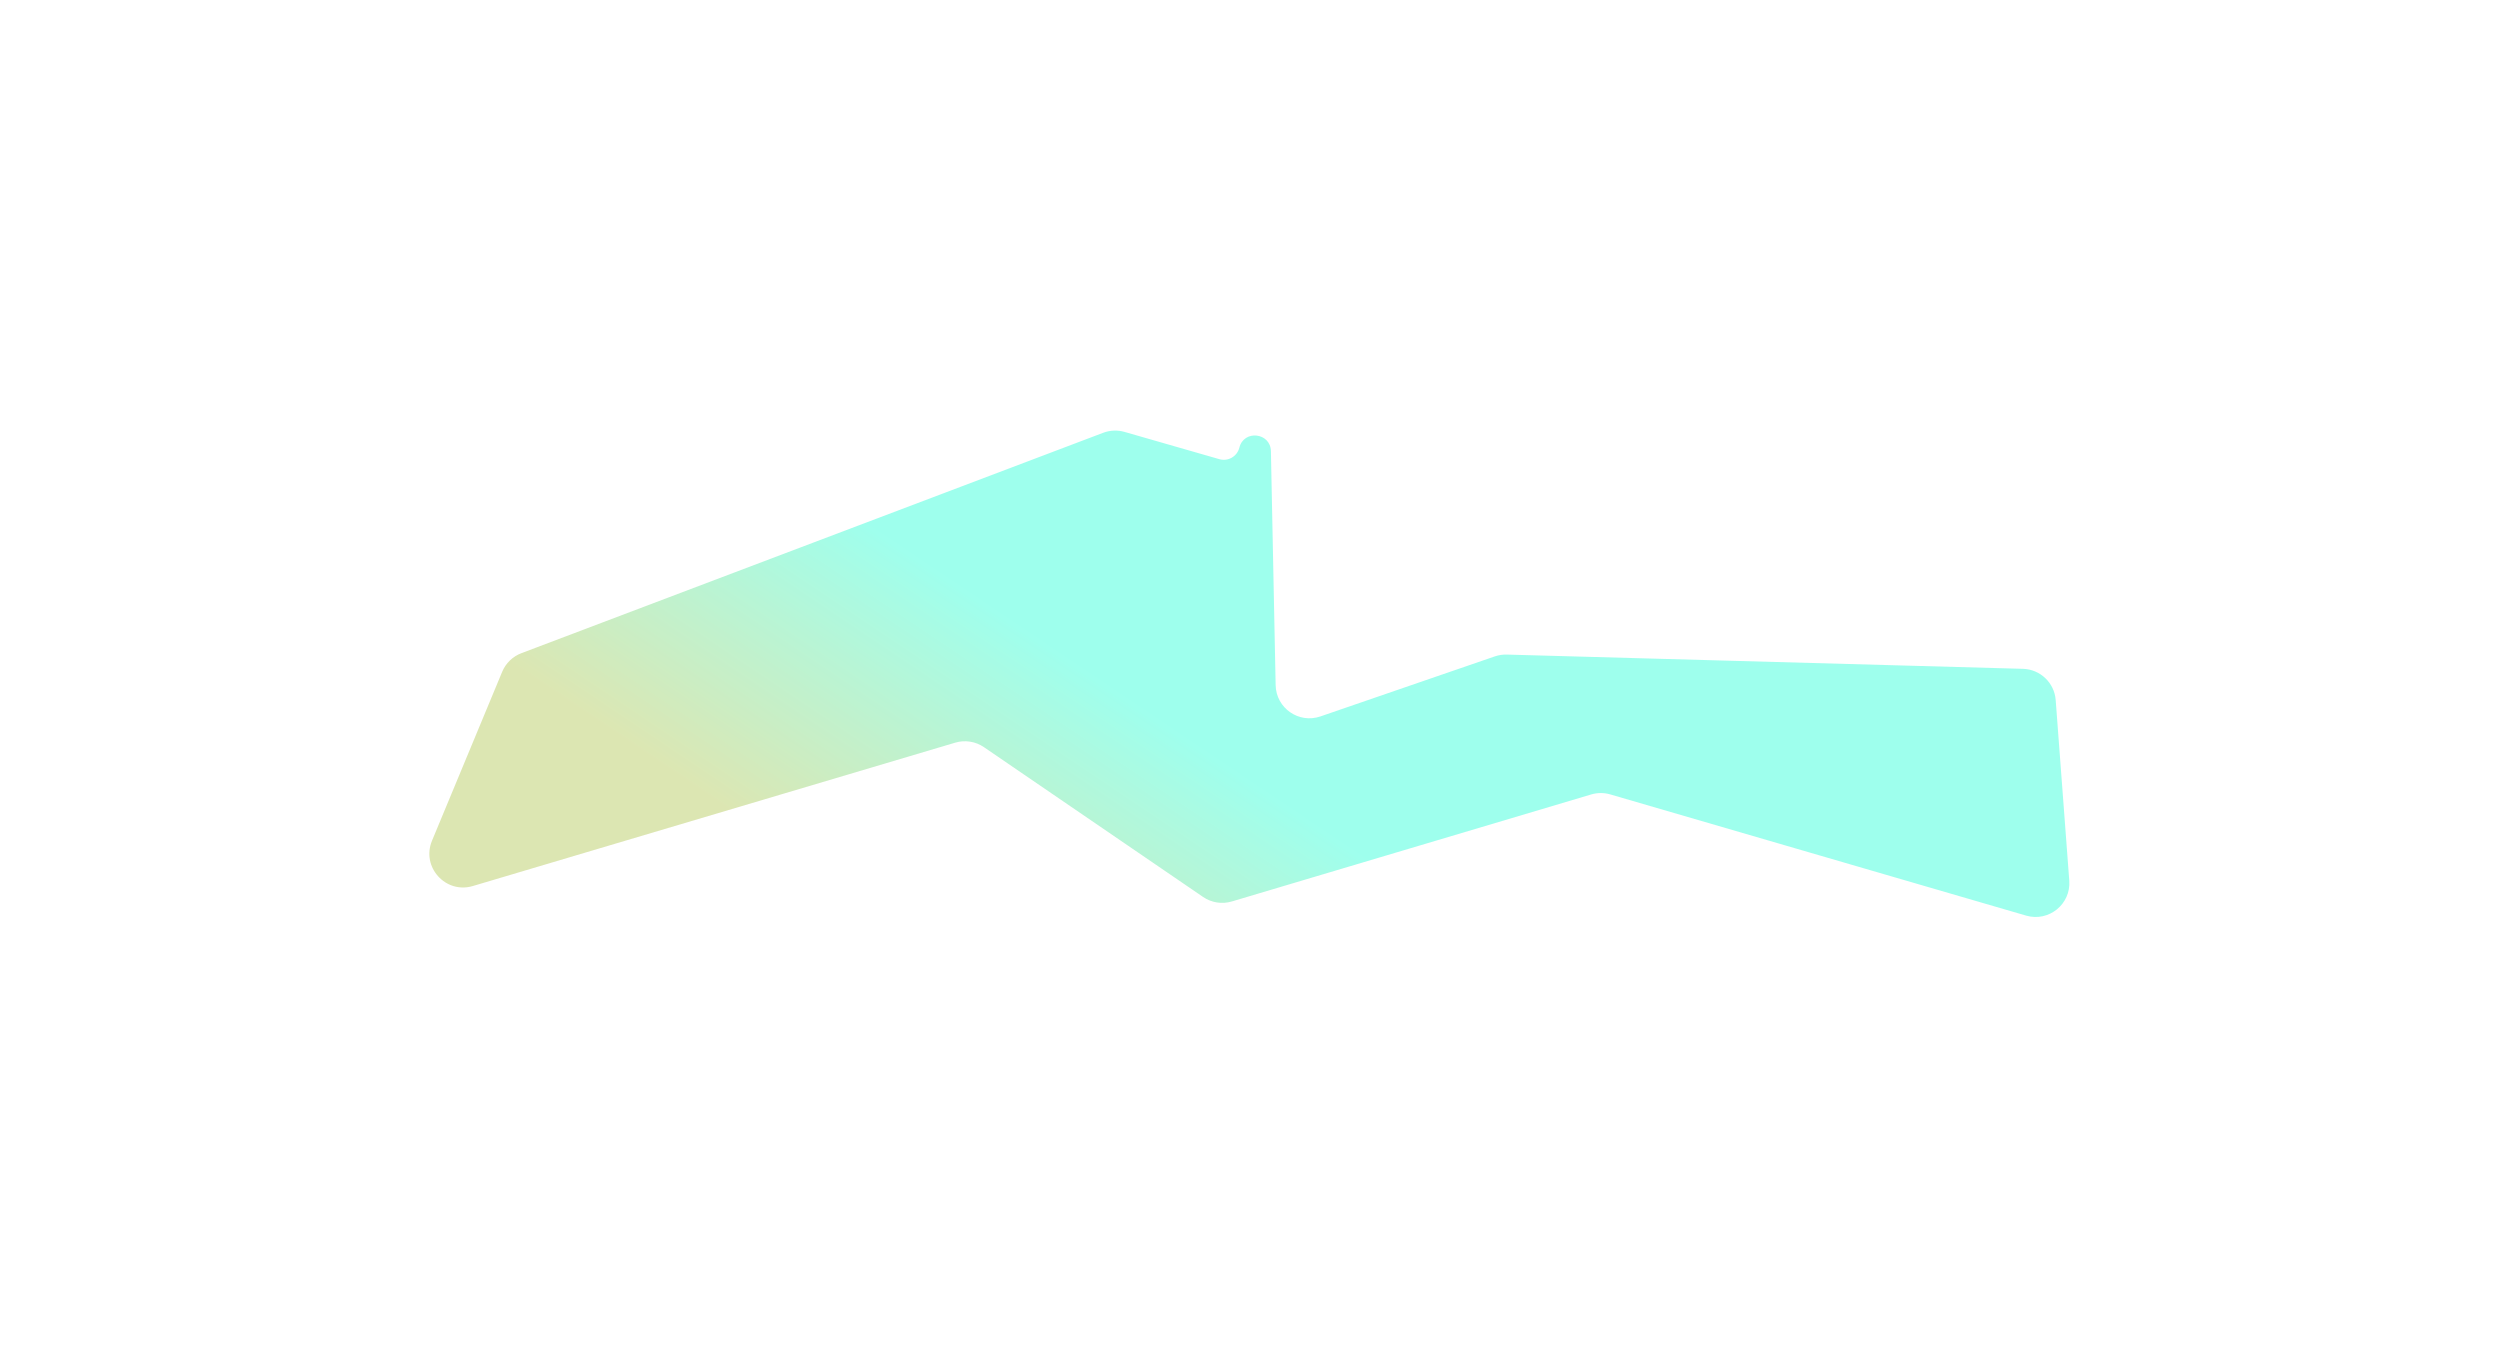 <?xml version="1.0" encoding="UTF-8"?> <svg xmlns="http://www.w3.org/2000/svg" width="1480" height="797" viewBox="0 0 1480 797" fill="none"> <g opacity="0.4" filter="url(#filter0_f_908_925)"> <path d="M279.915 524.535C263.769 529.334 249.285 513.246 255.747 497.691L297.286 397.709C299.4 392.621 303.518 388.631 308.67 386.679L653.098 256.203C657.136 254.674 661.56 254.492 665.709 255.685L721.872 271.83C727.035 273.315 732.4 270.217 733.695 265.003C736.367 254.252 752.156 256.022 752.38 267.098L755.181 405.619C755.455 419.179 768.862 428.54 781.686 424.125L884.927 388.589C887.196 387.808 889.588 387.441 891.988 387.507L1197.57 395.942C1207.82 396.225 1216.2 404.211 1216.97 414.434L1225.01 521.343C1226.05 535.267 1212.87 545.952 1199.47 542.044L953.271 470.287C949.578 469.211 945.653 469.222 941.967 470.32L729.236 533.67C723.46 535.39 717.216 534.414 712.241 531.013L582.486 442.312C577.514 438.913 571.274 437.936 565.501 439.652L279.915 524.535Z" fill="white"></path> <path d="M279.915 524.535C263.769 529.334 249.285 513.246 255.747 497.691L297.286 397.709C299.4 392.621 303.518 388.631 308.67 386.679L653.098 256.203C657.136 254.674 661.56 254.492 665.709 255.685L721.872 271.83C727.035 273.315 732.4 270.217 733.695 265.003C736.367 254.252 752.156 256.022 752.38 267.098L755.181 405.619C755.455 419.179 768.862 428.54 781.686 424.125L884.927 388.589C887.196 387.808 889.588 387.441 891.988 387.507L1197.57 395.942C1207.82 396.225 1216.2 404.211 1216.97 414.434L1225.01 521.343C1226.05 535.267 1212.87 545.952 1199.47 542.044L953.271 470.287C949.578 469.211 945.653 469.222 941.967 470.32L729.236 533.67C723.46 535.39 717.216 534.414 712.241 531.013L582.486 442.312C577.514 438.913 571.274 437.936 565.501 439.652L279.915 524.535Z" fill="url(#paint0_linear_908_925)"></path> </g> <defs> <filter id="filter0_f_908_925" x="0.172" y="0.906" width="1478.89" height="795.953" filterUnits="userSpaceOnUse" color-interpolation-filters="sRGB"> <feFlood flood-opacity="0" result="BackgroundImageFix"></feFlood> <feBlend mode="normal" in="SourceGraphic" in2="BackgroundImageFix" result="shape"></feBlend> <feGaussianBlur stdDeviation="127" result="effect1_foregroundBlur_908_925"></feGaussianBlur> </filter> <linearGradient id="paint0_linear_908_925" x1="458.622" y1="497.488" x2="562.846" y2="342.349" gradientUnits="userSpaceOnUse"> <stop stop-color="#A8C13F"></stop> <stop offset="1" stop-color="#0DFFD3"></stop> </linearGradient> </defs> </svg> 